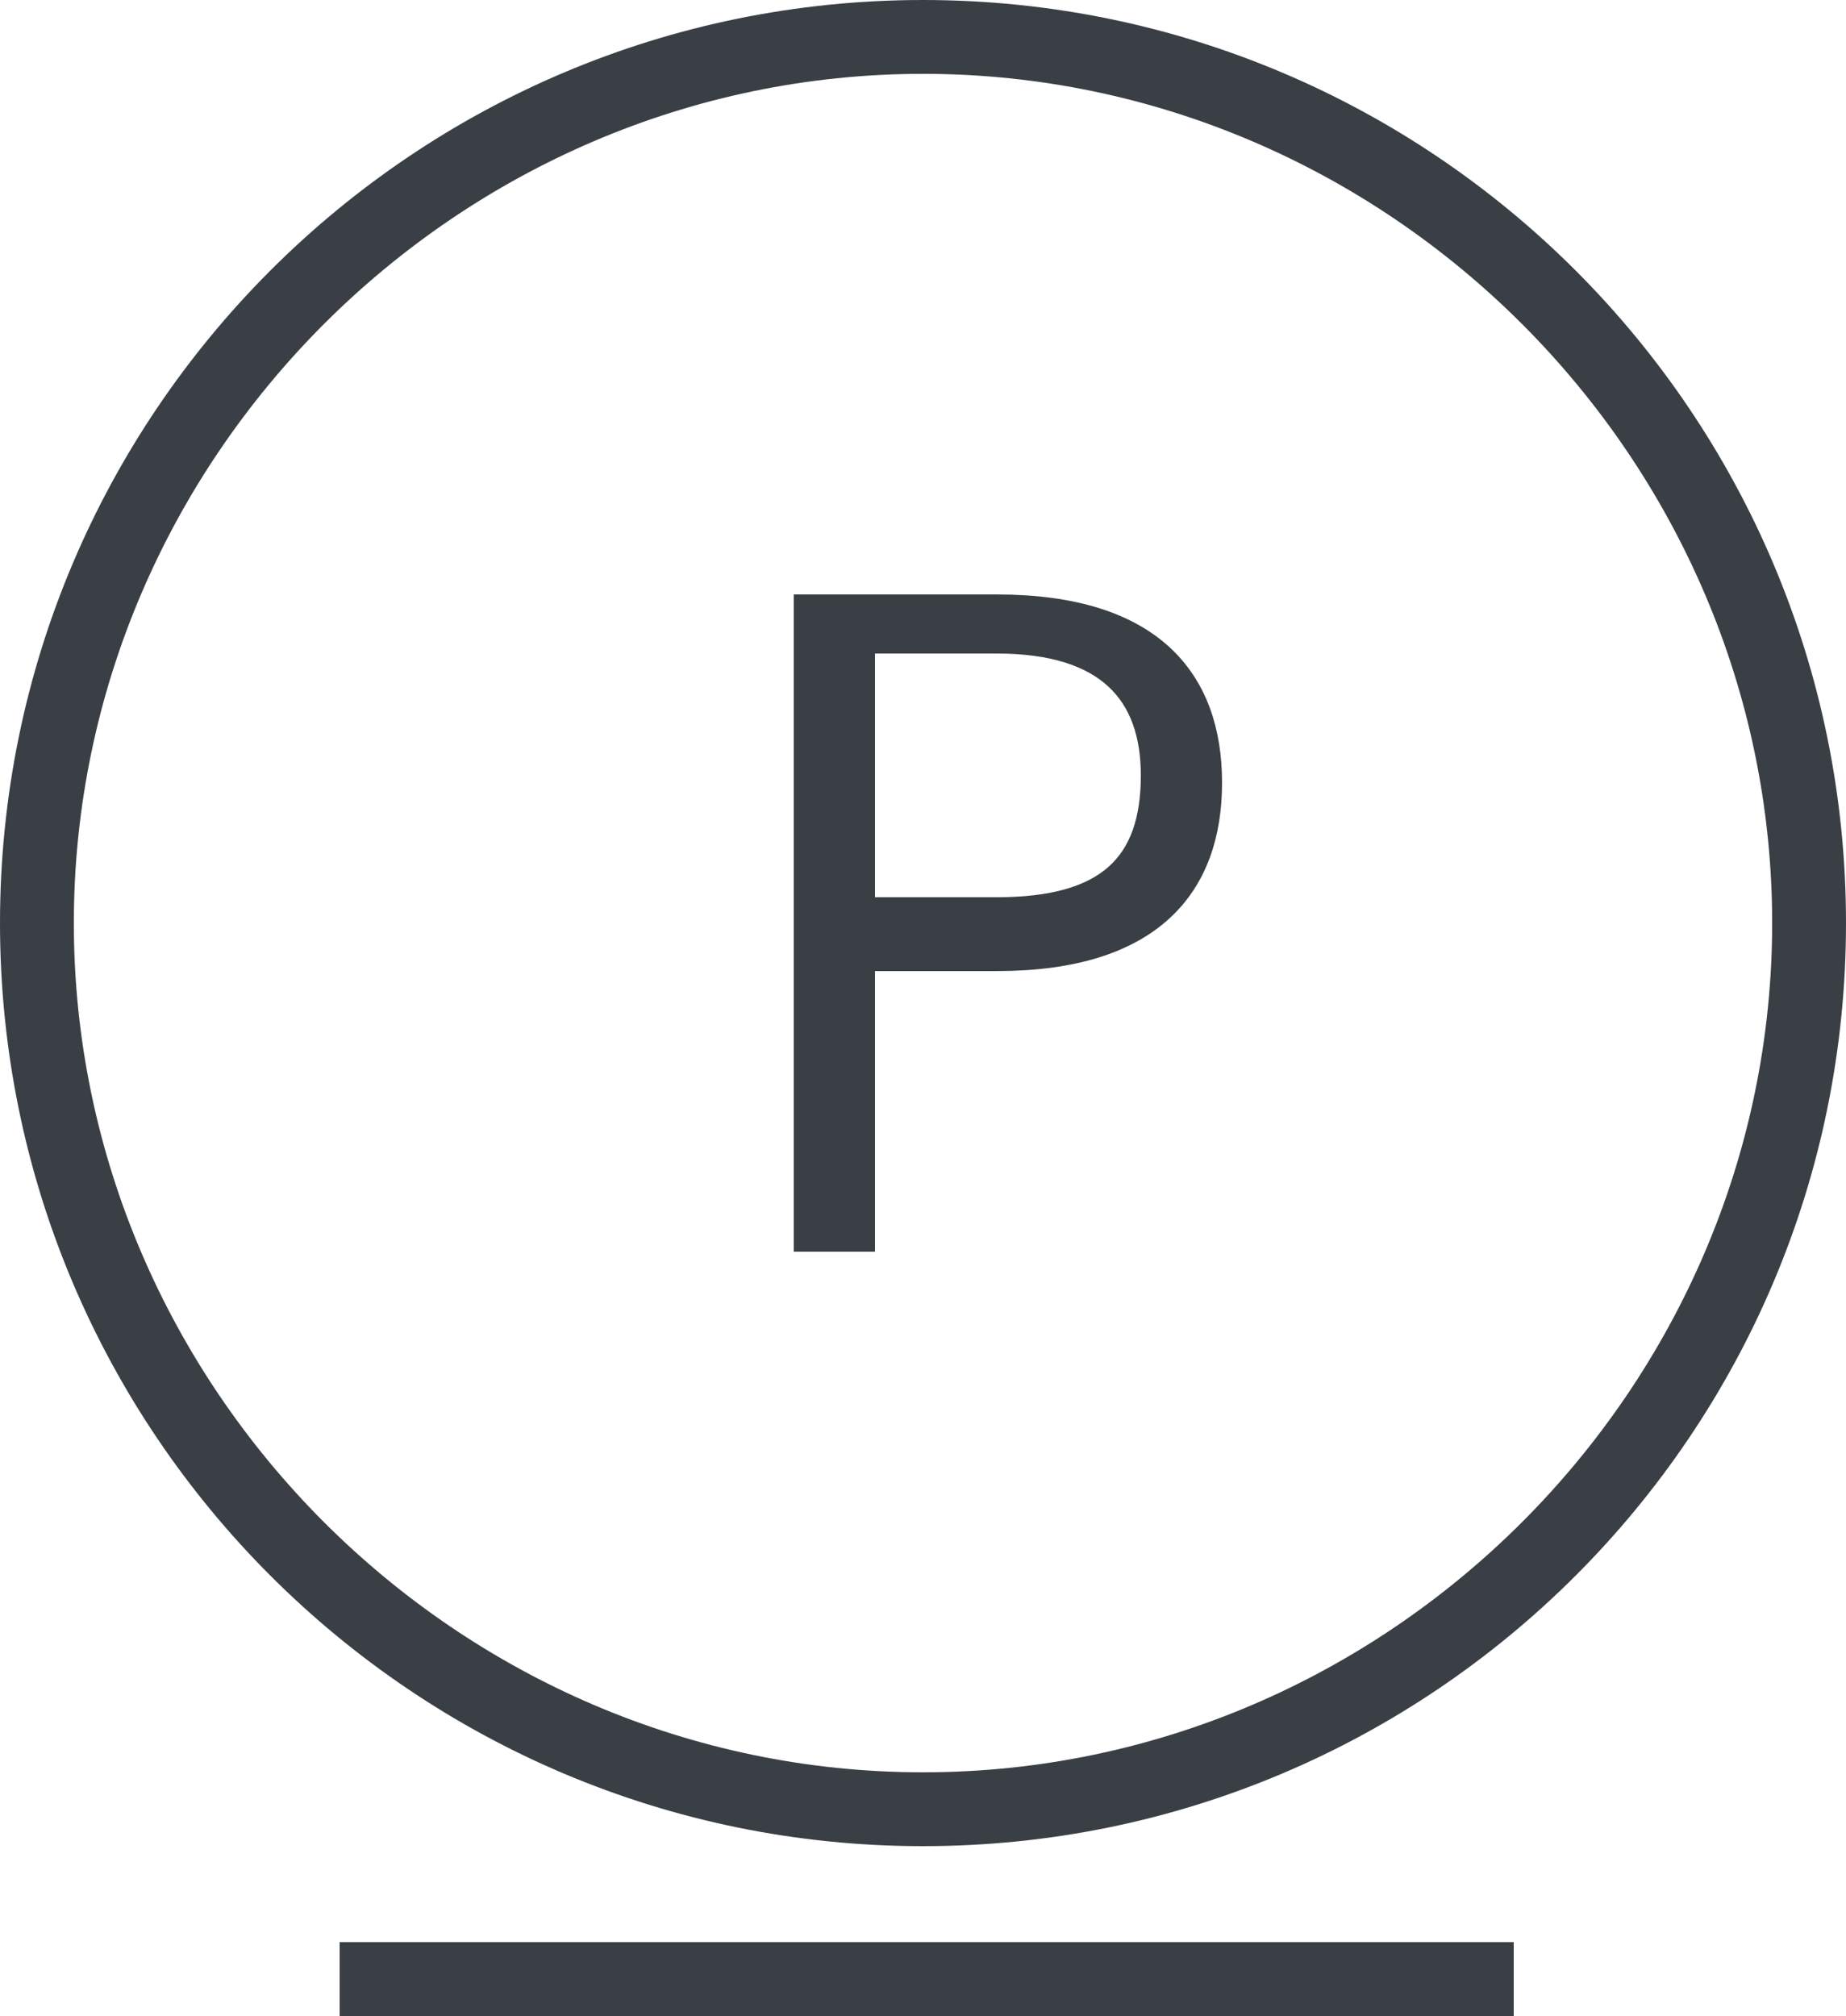 <svg xmlns="http://www.w3.org/2000/svg" viewBox="0 0 25 27.3"><path d="M4.6 26.3h15.9v1H4.6zM12.5 0C5.6 0 0 5.6 0 12.5S5.6 25 12.5 25 25 19.4 25 12.5 19.4 0 12.5 0zm0 24C6.2 24 1 18.8 1 12.5S6.2 1 12.5 1 24 6.2 24 12.5 18.8 24 12.5 24z" fill="#393F45"/><path fill="#393F45" stroke="#393F45" stroke-width=".3" d="M10.9 16.8V8.2h2.6c2.1 0 2.9 1 2.9 2.4s-.8 2.4-2.9 2.4h-1.8v3.8h-.8zm.8-4.5h1.8c1.5 0 2.1-.6 2.1-1.8 0-1.1-.6-1.8-2.1-1.8h-1.8v3.6z"/></svg>

